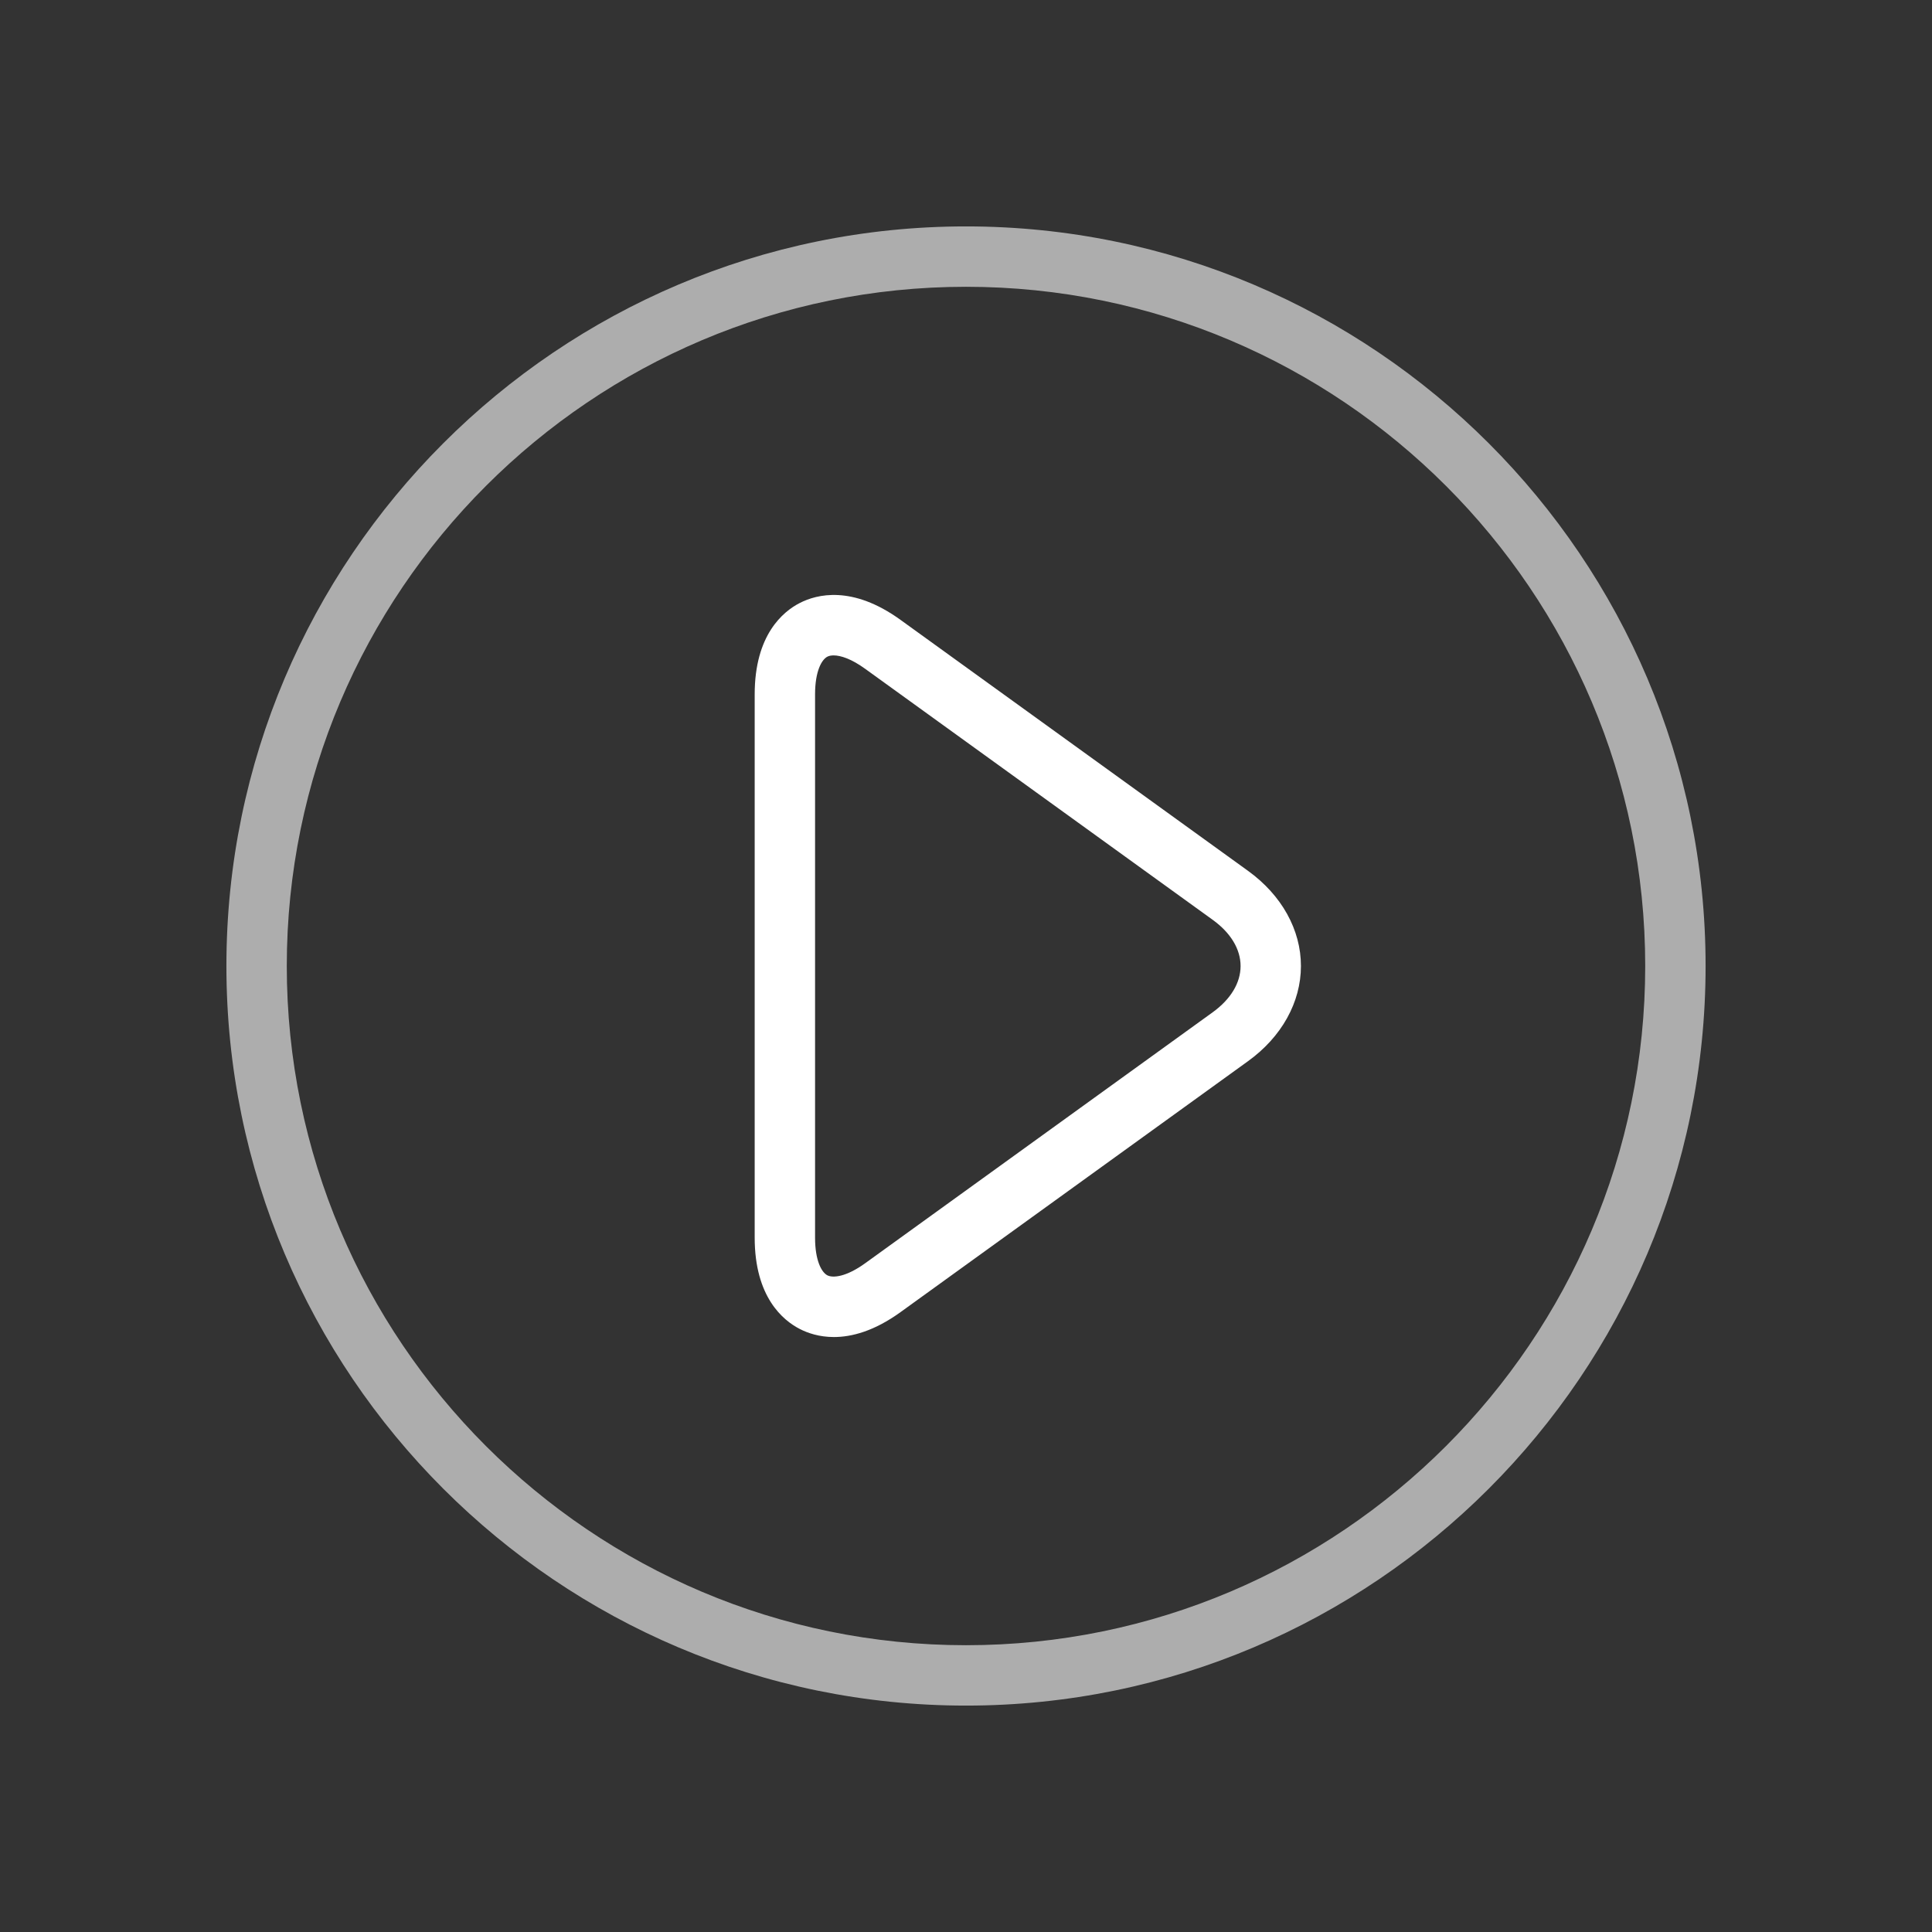 <?xml version="1.0" encoding="iso-8859-1"?>
<!-- Generator: Adobe Illustrator 19.1.0, SVG Export Plug-In . SVG Version: 6.00 Build 0)  -->
<svg version="1.1" id="Layer_1" xmlns="http://www.w3.org/2000/svg" xmlns:xlink="http://www.w3.org/1999/xlink" x="0px" y="0px"
	 viewBox="0 0 64 64" style="enable-background:new 0 0 64 64;" xml:space="preserve">
<rect x="0" y="0" width="64" height="64" fill="#333333" stroke="none"/>
<g id="icon-m-file-video">
	<rect id="icon-m-file-video_1_" style="opacity:0;fill:#FFFFFF;" width="64" height="64"/>
	<path style="opacity:0.6;fill:#FFFFFF;" d="M32,56.5C18.491,56.5,7.5,45.51,7.5,32S18.491,7.5,32,7.5C45.51,7.5,56.5,18.49,56.5,32
		S45.51,56.5,32,56.5z M32,9.5C19.593,9.5,9.5,19.593,9.5,32c0,12.406,10.093,22.5,22.5,22.5c12.406,0,22.5-10.094,22.5-22.5
		C54.5,19.593,44.406,9.5,32,9.5z"/>
	<path style="fill:#FFFFFF;" d="M27.623,44.291c-0.49,0-0.871-0.135-1.125-0.265C25.938,43.74,25,42.967,25,40.999V23
		c0-1.968,0.938-2.742,1.497-3.027c0.559-0.286,1.734-0.594,3.331,0.559l11.516,8.317c1.113,0.804,1.752,1.953,1.751,3.152
		c0,1.199-0.639,2.349-1.753,3.152l-11.514,8.315C28.958,44.097,28.211,44.291,27.623,44.291z M27.614,21.711
		c-0.086,0-0.155,0.016-0.206,0.042C27.22,21.849,27,22.233,27,23v18c0,0.767,0.22,1.15,0.408,1.247
		c0.188,0.095,0.628,0.05,1.25-0.399l11.514-8.315c0.596-0.431,0.924-0.974,0.924-1.531c0-0.558-0.327-1.101-0.923-1.531
		l-11.515-8.317C28.204,21.825,27.847,21.711,27.614,21.711z"/>
</g>
</svg>

